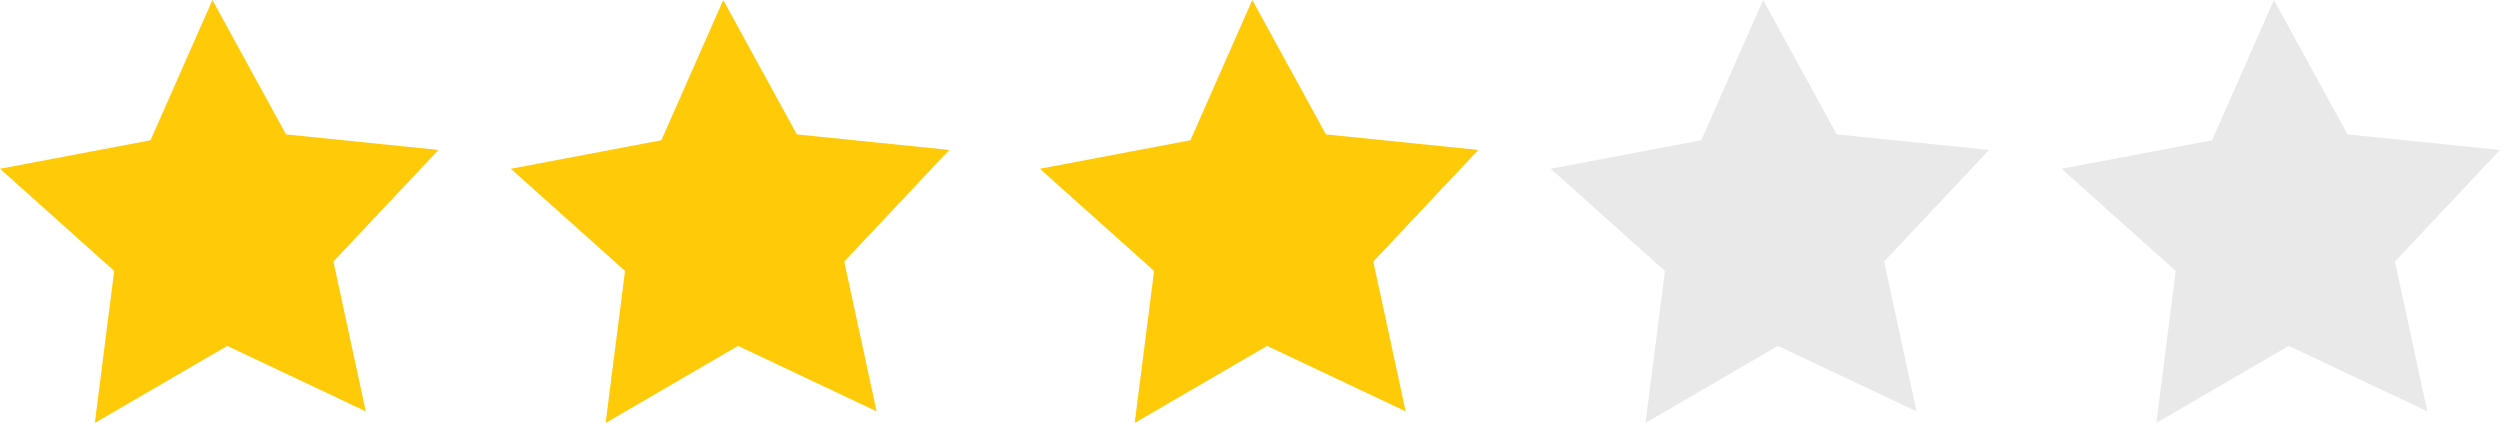 <svg xmlns="http://www.w3.org/2000/svg" width="137.034" height="23.183" viewBox="0 0 137.034 23.183"><defs><style>.a{fill:#e9e9e9;}.b{fill:#ffca08;}</style></defs><g transform="translate(-401.001 -333.185)"><path class="a" d="M197.646,84.708l8.355.851-5.757,6.116,1.773,8.212L194.423,96.3l-7.259,4.224,1.064-8.333-6.26-5.6,8.252-1.563,3.391-7.686Z" transform="translate(332.033 255.844)"/><path class="b" d="M197.646,84.708l8.355.851-5.757,6.116,1.773,8.212L194.423,96.3l-7.259,4.224,1.064-8.333-6.26-5.6,8.252-1.563,3.391-7.686Z" transform="translate(247.033 255.844)"/><path class="b" d="M197.646,84.708l8.355.851-5.757,6.116,1.773,8.212L194.423,96.3l-7.259,4.224,1.064-8.333-6.26-5.6,8.252-1.563,3.391-7.686Z" transform="translate(276.033 255.844)"/><path class="b" d="M197.646,84.708l8.355.851-5.757,6.116,1.773,8.212L194.423,96.3l-7.259,4.224,1.064-8.333-6.26-5.6,8.252-1.563,3.391-7.686Z" transform="translate(219.033 255.844)"/><path class="a" d="M197.646,84.708l8.355.851-5.757,6.116,1.773,8.212L194.423,96.3l-7.259,4.224,1.064-8.333-6.26-5.6,8.252-1.563,3.391-7.686Z" transform="translate(304.033 255.844)"/></g></svg>